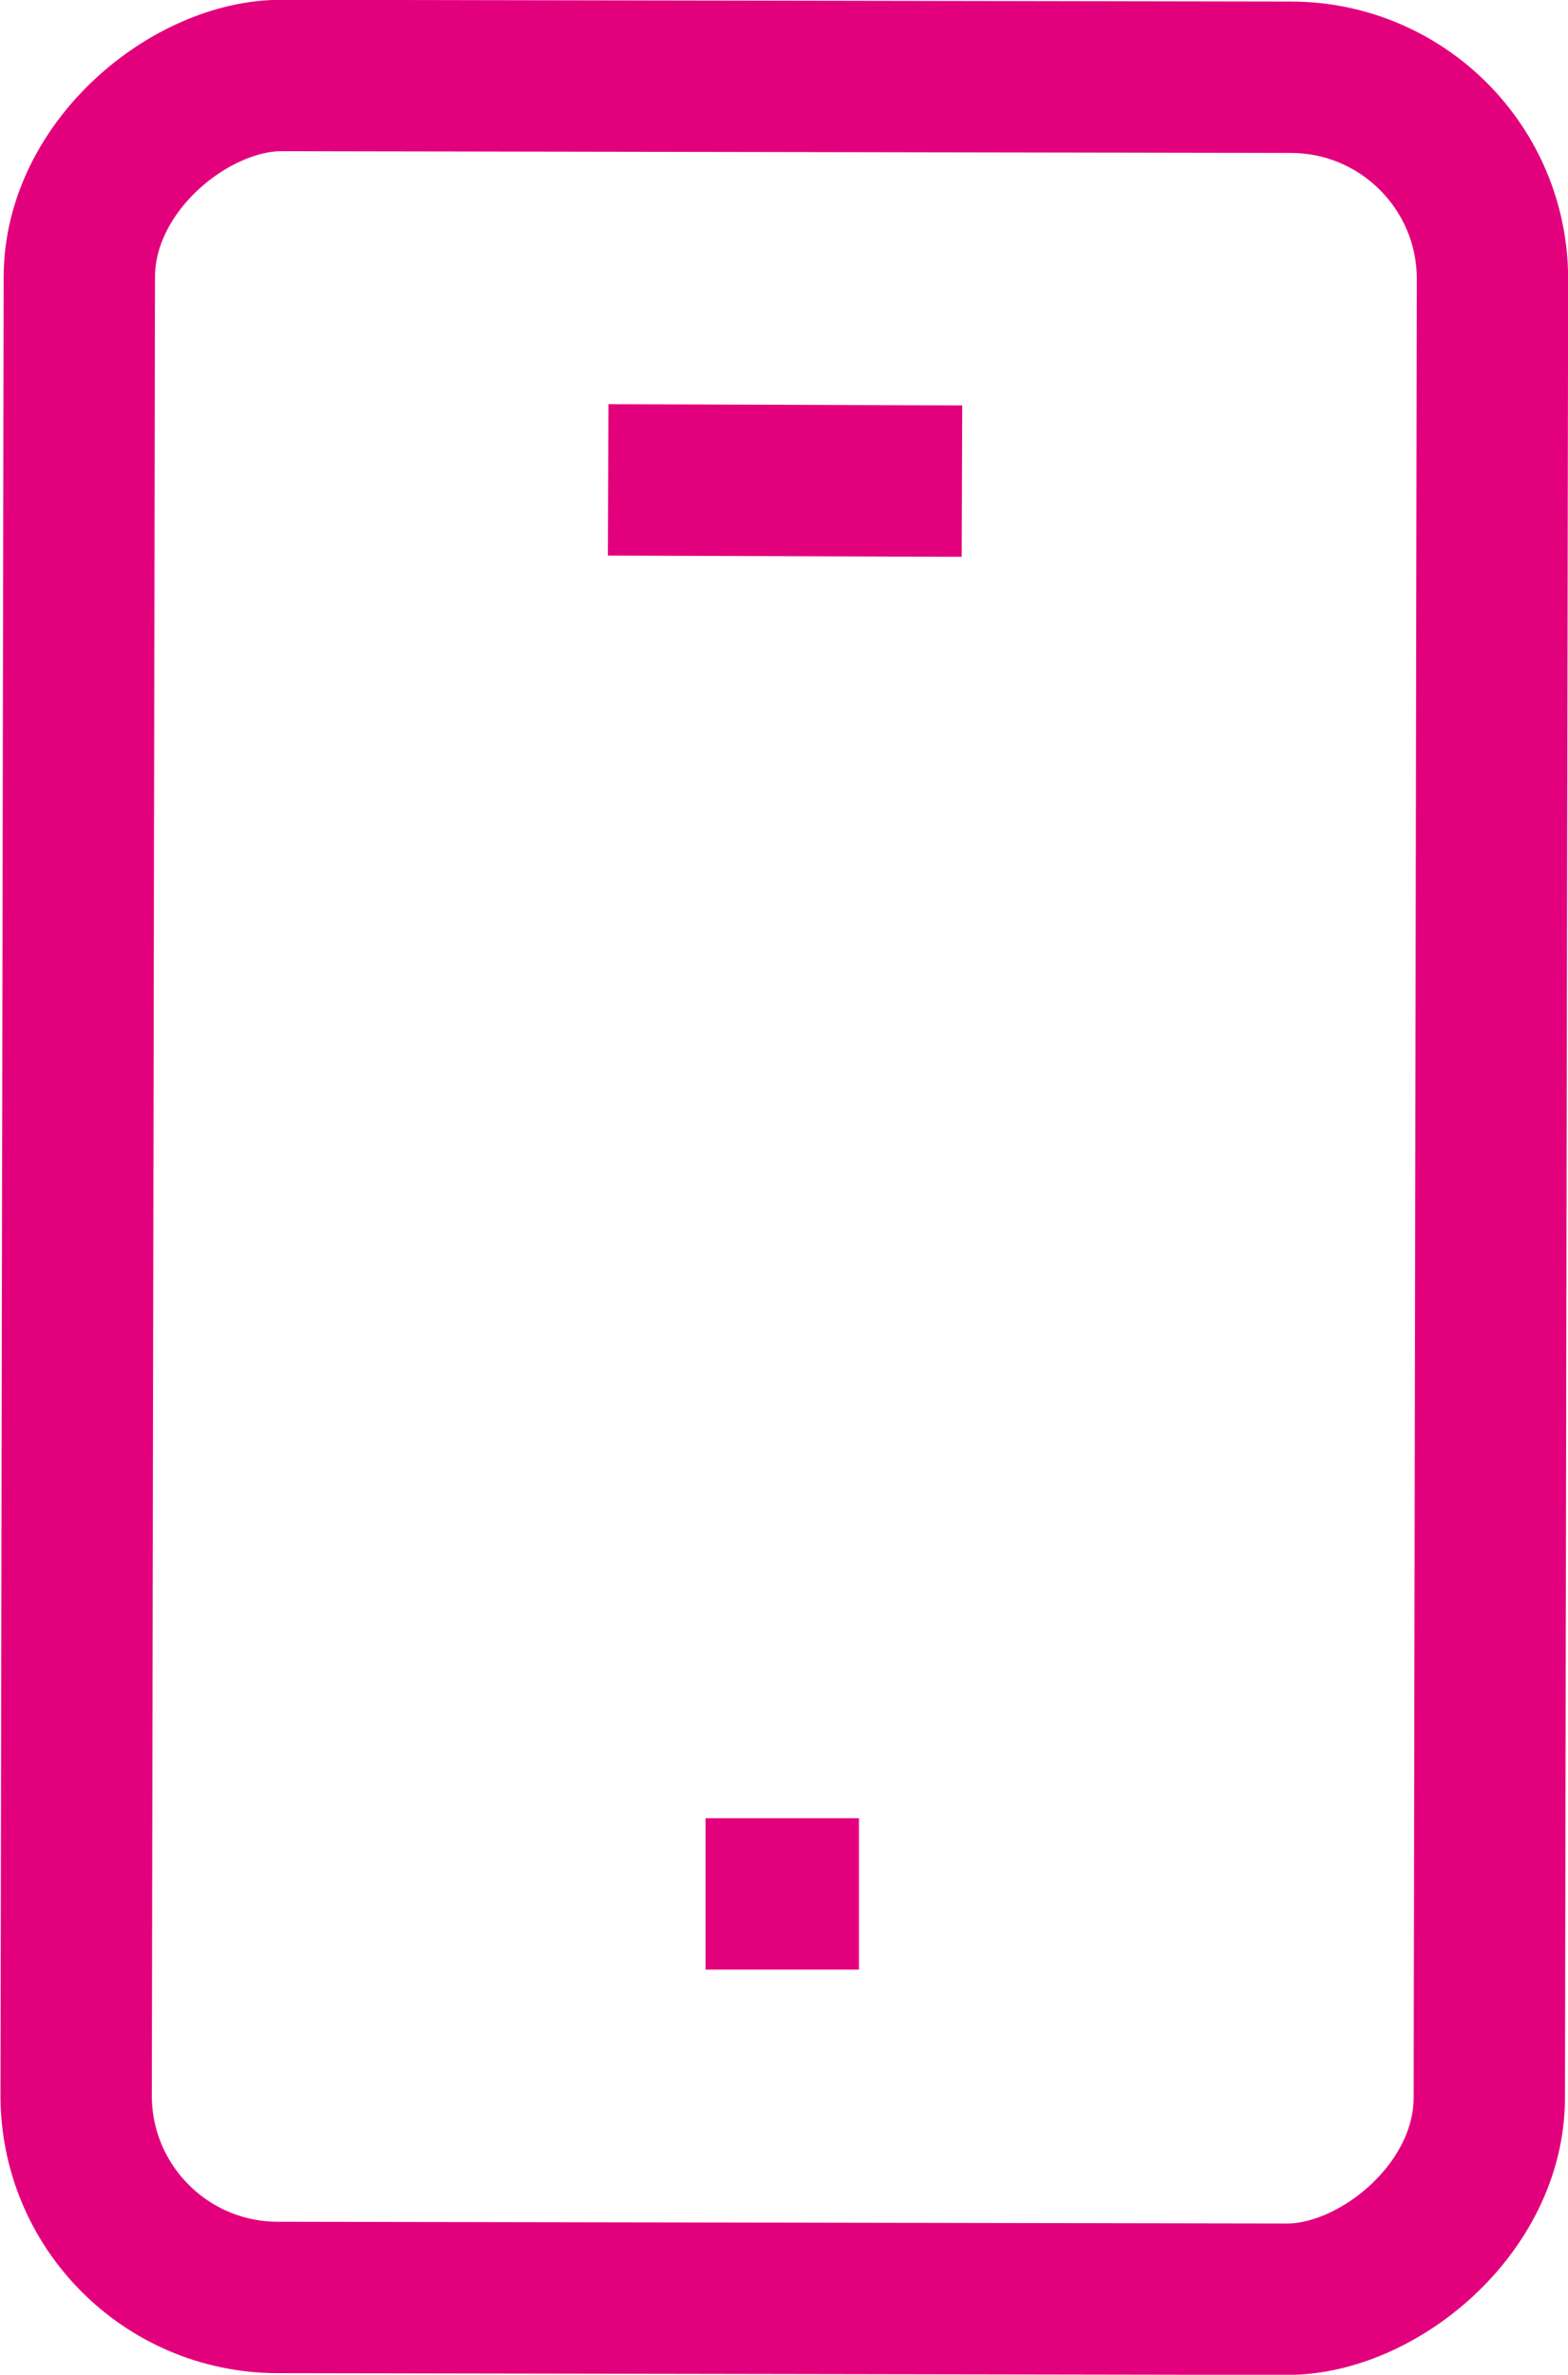 <svg xmlns="http://www.w3.org/2000/svg" viewBox="0 0 22.38 33.88"><defs><style>.cls-1{fill:none;stroke:#e3007c;stroke-linecap:square;stroke-miterlimit:10;stroke-width:2.16px;}</style></defs><g id="Ebene_2" data-name="Ebene 2"><g id="Ebene_1-2" data-name="Ebene 1"><rect class="cls-1" x="-4.66" y="6.86" width="31.7" height="20.17" rx="2.88" transform="translate(-5.77 28.1) rotate(-89.9)"/><line class="cls-1" x1="9.76" y1="6.85" x2="12.65" y2="6.86"/><line class="cls-1" x1="11.15" y1="27.02" x2="11.18" y2="27.02"/></g></g></svg>